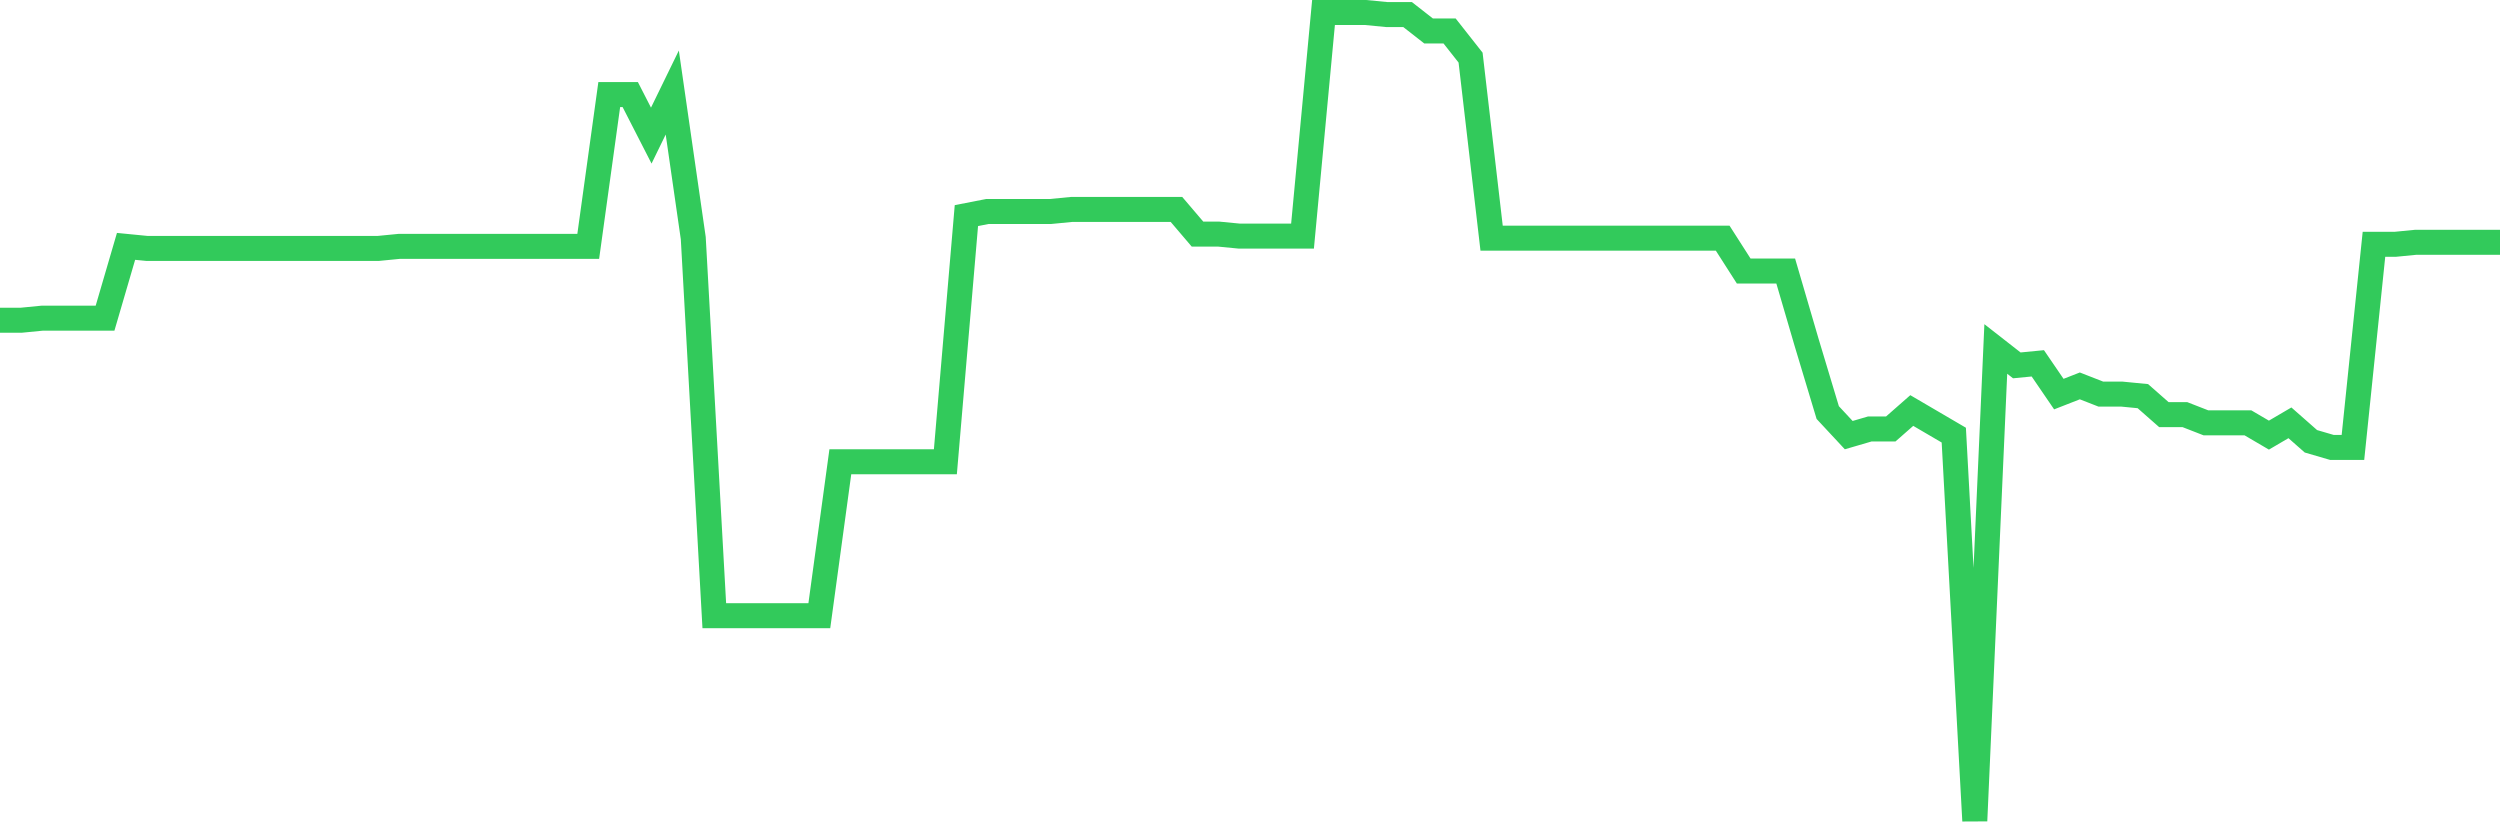 <svg
  xmlns="http://www.w3.org/2000/svg"
  xmlns:xlink="http://www.w3.org/1999/xlink"
  width="120"
  height="40"
  viewBox="0 0 120 40"
  preserveAspectRatio="none"
>
  <polyline
    points="0,15.372 1.008,15.372 2.017,15.273 3.025,15.273 4.034,15.273 5.042,15.273 6.05,11.826 7.059,11.925 8.067,11.925 9.076,11.925 10.084,11.925 11.092,11.925 12.101,11.925 13.109,11.925 14.118,11.925 15.126,11.925 16.134,11.925 17.143,11.925 18.151,11.925 19.16,11.826 20.168,11.826 21.176,11.826 22.185,11.826 23.193,11.826 24.202,11.826 25.21,11.826 26.218,11.826 27.227,11.826 28.235,11.826 29.244,4.539 30.252,4.539 31.261,6.509 32.269,4.441 33.277,11.432 34.286,29.552 35.294,29.552 36.303,29.552 37.311,29.552 38.319,29.552 39.328,29.552 40.336,22.166 41.345,22.166 42.353,22.166 43.361,22.166 44.37,22.166 45.378,22.166 46.387,10.349 47.395,10.152 48.403,10.152 49.412,10.152 50.42,10.152 51.429,10.054 52.437,10.054 53.445,10.054 54.454,10.054 55.462,10.054 56.471,10.054 57.479,11.236 58.487,11.236 59.496,11.334 60.504,11.334 61.513,11.334 62.521,11.334 63.529,0.6 64.538,0.6 65.546,0.6 66.555,0.698 67.563,0.698 68.571,1.486 69.58,1.486 70.588,2.766 71.597,11.432 72.605,11.432 73.613,11.432 74.622,11.432 75.63,11.432 76.639,11.432 77.647,11.432 78.655,11.432 79.664,11.432 80.672,11.432 81.681,11.432 82.689,11.432 83.697,13.008 84.706,13.008 85.714,13.008 86.723,16.455 87.731,19.803 88.739,20.886 89.748,20.591 90.756,20.591 91.765,19.705 92.773,20.295 93.782,20.886 94.79,39.4 95.798,16.75 96.807,17.538 97.815,17.44 98.824,18.917 99.832,18.523 100.84,18.917 101.849,18.917 102.857,19.015 103.866,19.902 104.874,19.902 105.882,20.295 106.891,20.295 107.899,20.295 108.908,20.886 109.916,20.295 110.924,21.182 111.933,21.477 112.941,21.477 113.95,11.728 114.958,11.728 115.966,11.629 116.975,11.629 117.983,11.629 118.992,11.629 120,11.629"
    fill="none"
    stroke="#32ca5b"
    stroke-width="1.2"
  >
  </polyline>
</svg>